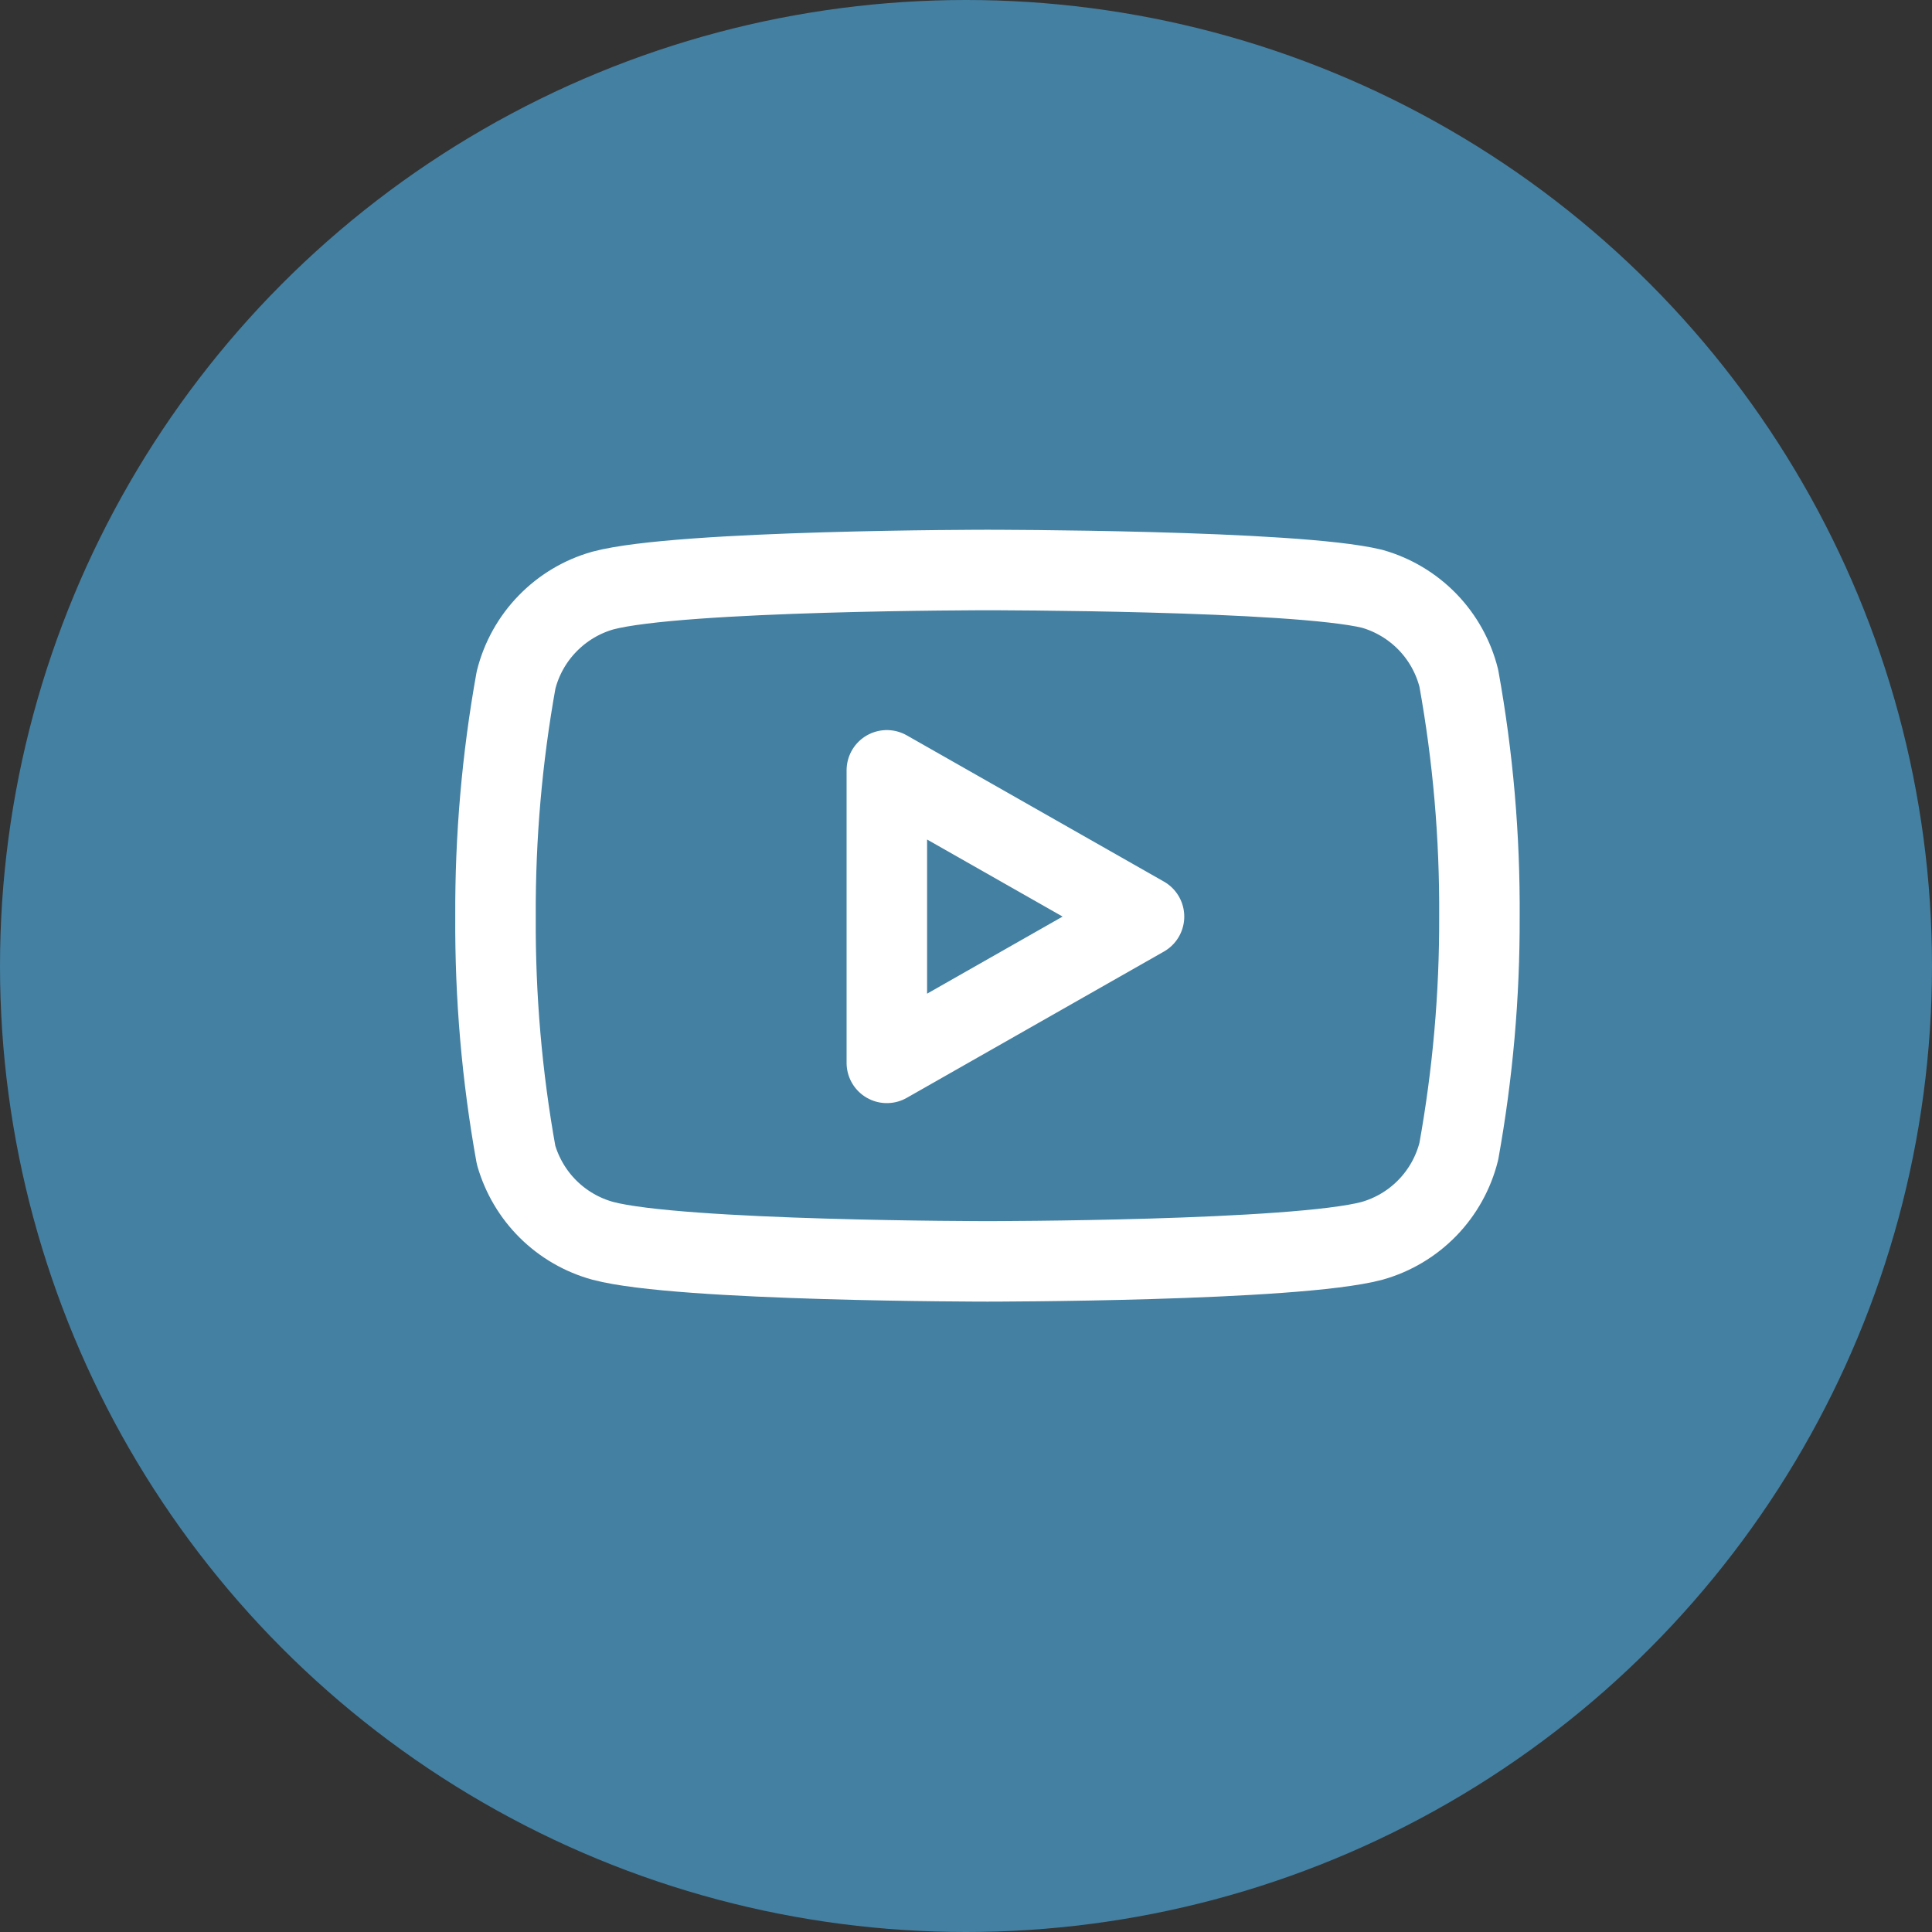 <svg width="36" height="36" viewBox="0 0 36 36" fill="none" xmlns="http://www.w3.org/2000/svg">
<rect x="0" y="0" width="36" height="36" fill="#333333" stroke="none"/>
<circle cx="18" cy="18" r="18" fill="#4480A2"/>
<g clip-path="url(#clip0_14616_153)">
<rect width="20" height="20" transform="translate(8.4 7.288)" fill="#4480A2"/>
<path d="M27.183 12.638C27.084 12.242 26.883 11.88 26.599 11.587C26.315 11.295 25.959 11.082 25.567 10.971C24.133 10.621 18.4 10.621 18.4 10.621C18.4 10.621 12.666 10.621 11.233 11.004C10.841 11.115 10.485 11.328 10.201 11.621C9.917 11.913 9.715 12.276 9.616 12.671C9.354 14.126 9.226 15.601 9.233 17.079C9.224 18.569 9.352 20.055 9.616 21.521C9.726 21.904 9.932 22.253 10.215 22.533C10.498 22.813 10.849 23.016 11.233 23.121C12.666 23.504 18.4 23.504 18.4 23.504C18.4 23.504 24.133 23.504 25.567 23.121C25.959 23.01 26.315 22.798 26.599 22.505C26.883 22.212 27.084 21.85 27.183 21.454C27.443 20.011 27.572 18.546 27.567 17.079C27.576 15.59 27.448 14.103 27.183 12.638V12.638Z" stroke="white" stroke-width="1.5" stroke-linecap="round" stroke-linejoin="round"/>
<path d="M16.525 19.805L21.317 17.079L16.525 14.354V19.805Z" stroke="white" stroke-width="1.5" stroke-linecap="round" stroke-linejoin="round"/>
</g>
<defs>
<clipPath id="clip0_14616_153">
<rect width="20" height="20" fill="white" transform="translate(8.4 7.288)"/>
</clipPath>
</defs>
</svg>
